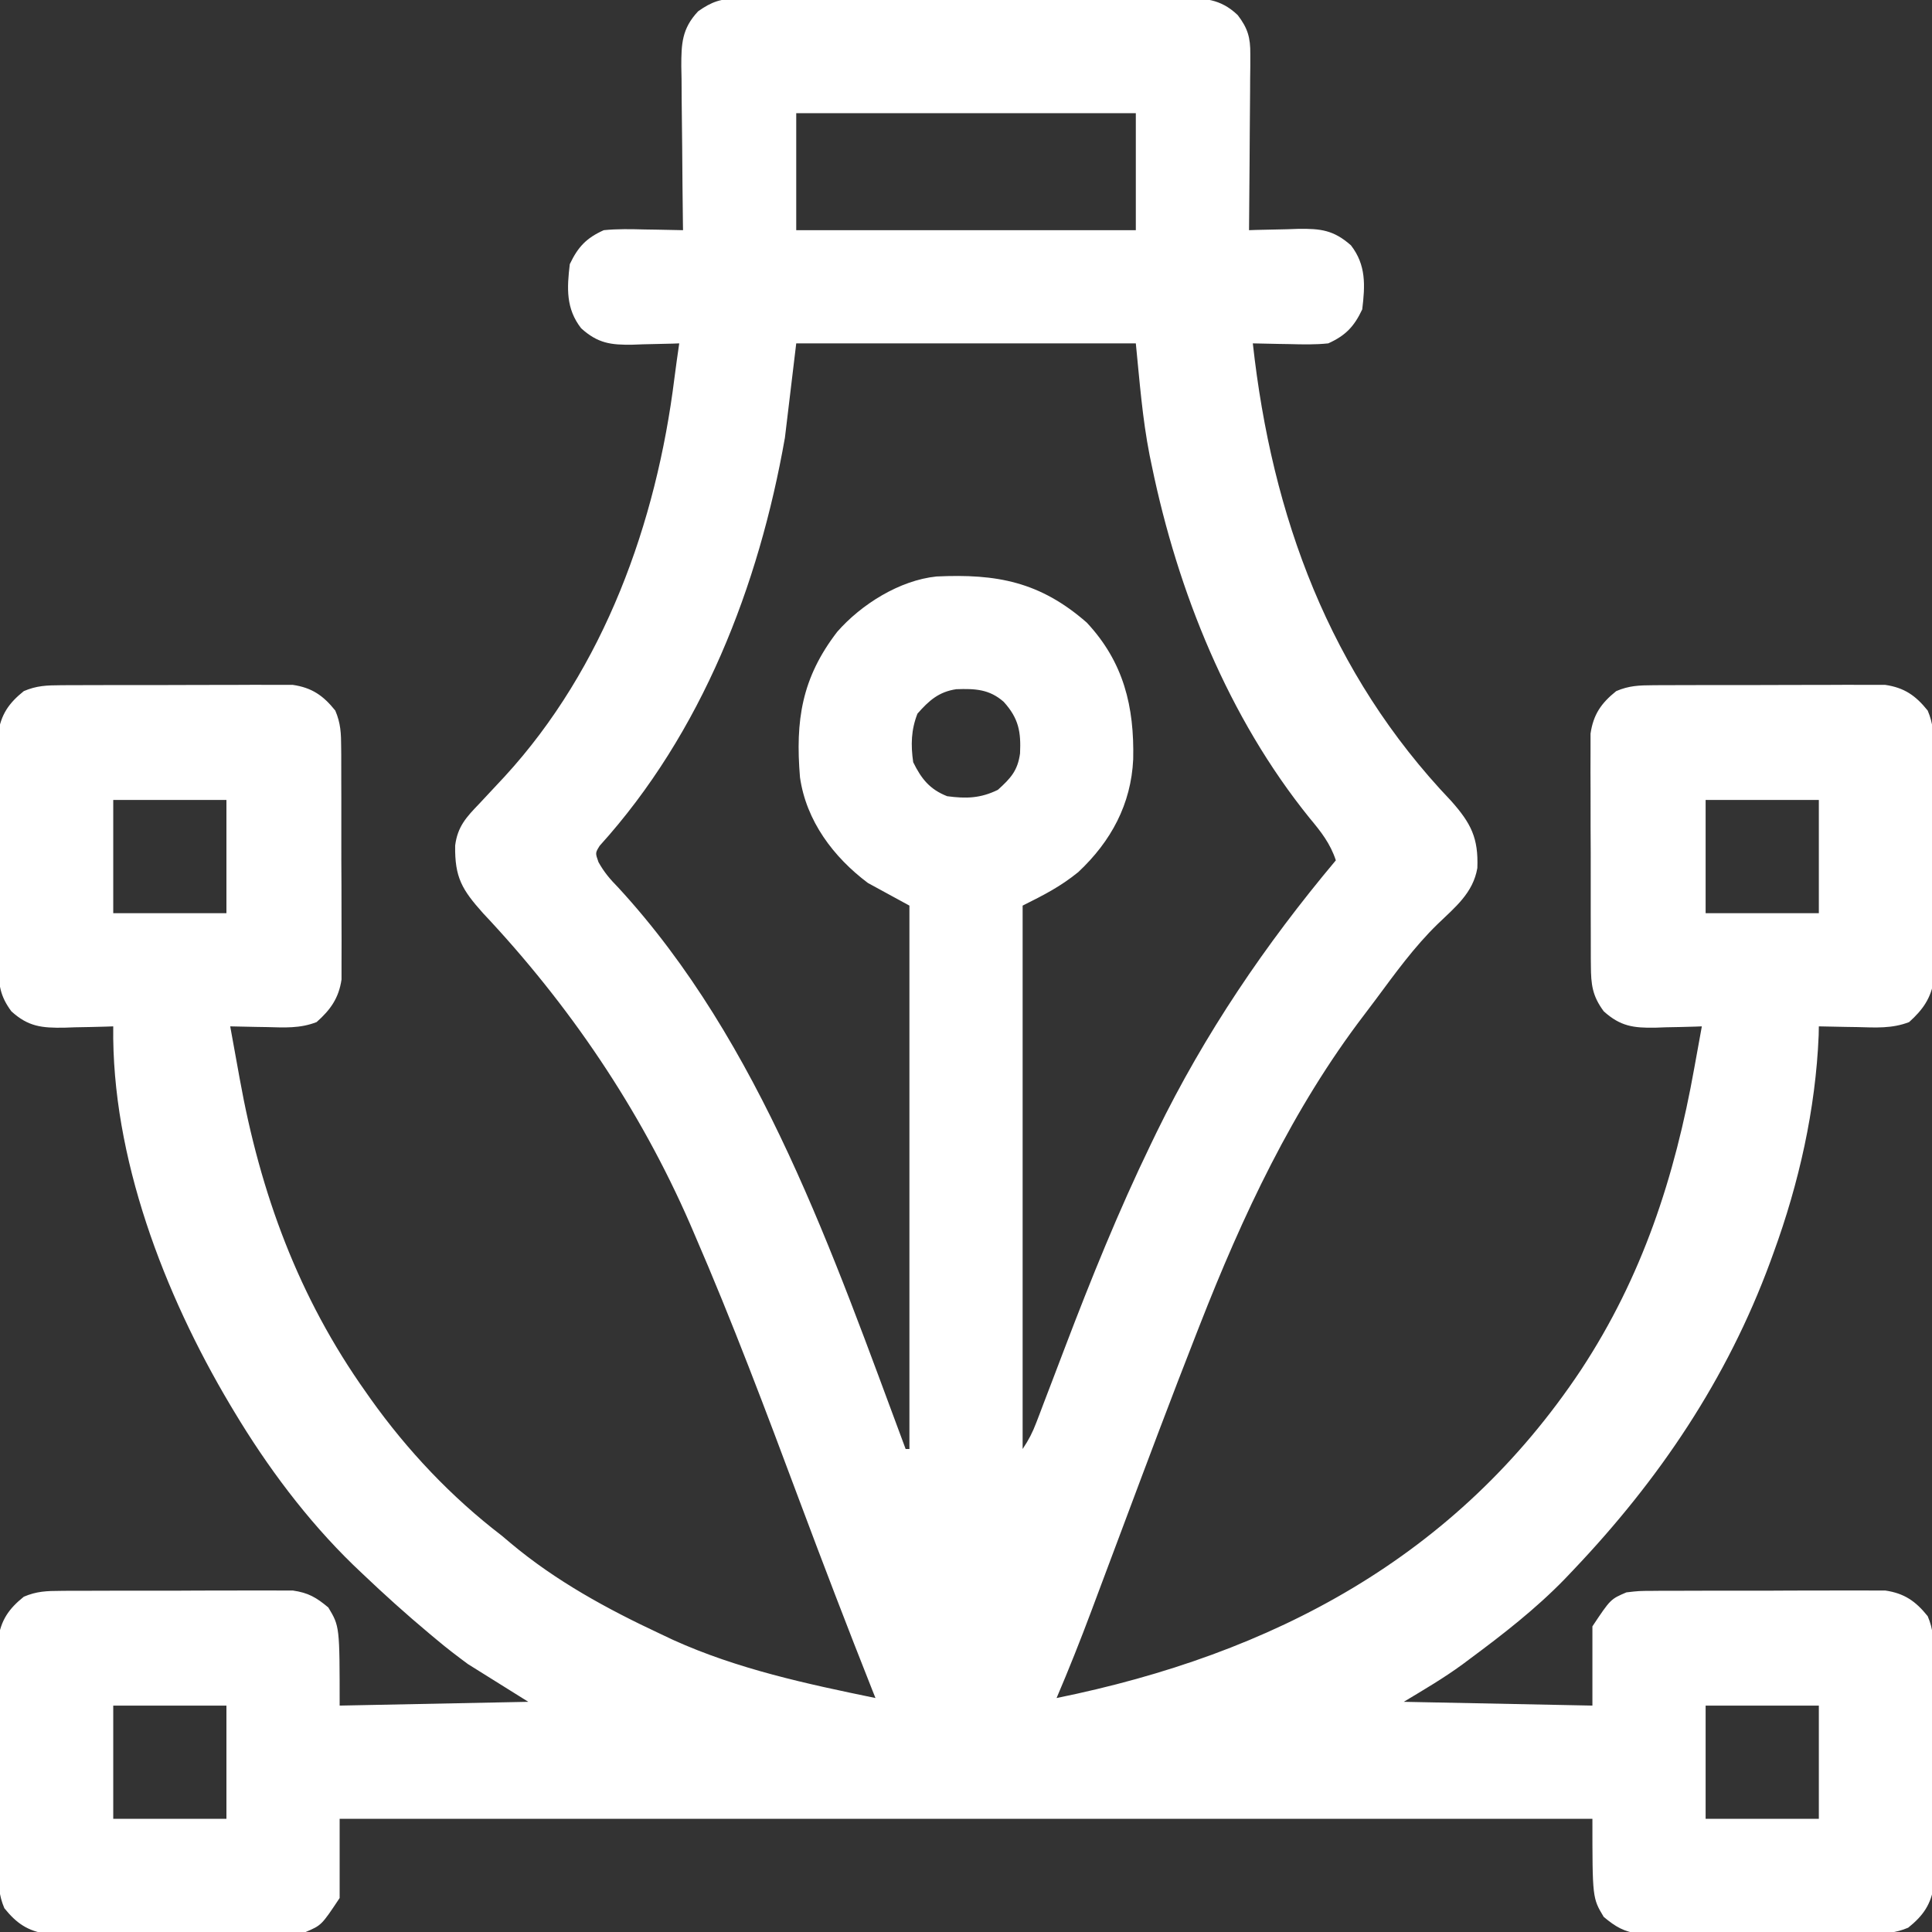 <svg width="70" height="70" viewBox="0 0 70 70" fill="none" xmlns="http://www.w3.org/2000/svg">
<rect x="0" y="0" width="70" height="70" fill="#333333" stroke="none"/>
<g clip-path="url(#clip0_8387_51538)">
<path d="M26.739 -0.053C26.967 -0.055 26.967 -0.055 27.199 -0.057C27.446 -0.056 27.446 -0.056 27.699 -0.055C27.874 -0.056 28.048 -0.057 28.229 -0.058C28.707 -0.061 29.186 -0.061 29.664 -0.06C30.064 -0.059 30.464 -0.06 30.864 -0.061C31.807 -0.063 32.751 -0.063 33.694 -0.061C34.667 -0.06 35.64 -0.061 36.612 -0.065C37.448 -0.068 38.284 -0.069 39.12 -0.068C39.619 -0.068 40.118 -0.068 40.616 -0.071C41.173 -0.073 41.729 -0.071 42.285 -0.069C42.533 -0.071 42.533 -0.071 42.785 -0.073C43.622 -0.065 44.208 -0.06 44.845 0.547C45.211 1.025 45.306 1.364 45.301 1.961C45.301 2.103 45.301 2.245 45.301 2.392C45.299 2.544 45.297 2.696 45.295 2.852C45.294 3.009 45.294 3.166 45.293 3.328C45.291 3.828 45.286 4.328 45.281 4.828C45.279 5.167 45.277 5.507 45.275 5.846C45.27 6.677 45.264 7.508 45.255 8.34C45.338 8.337 45.42 8.334 45.505 8.331C45.883 8.32 46.261 8.313 46.639 8.306C46.769 8.301 46.899 8.296 47.033 8.292C47.858 8.28 48.319 8.337 48.946 8.887C49.501 9.601 49.462 10.343 49.356 11.211C49.06 11.836 48.752 12.157 48.126 12.441C47.655 12.491 47.189 12.48 46.716 12.467C46.525 12.464 46.525 12.464 46.33 12.461C46.017 12.457 45.705 12.45 45.392 12.441C46.082 18.703 48.172 24.401 52.577 29.018C53.301 29.833 53.569 30.365 53.527 31.451C53.372 32.358 52.718 32.873 52.082 33.487C51.233 34.314 50.546 35.271 49.841 36.22C49.703 36.406 49.563 36.592 49.422 36.776C46.835 40.163 45.015 44.058 43.471 48.007C43.415 48.151 43.415 48.151 43.357 48.297C42.439 50.637 41.556 52.991 40.675 55.345C40.403 56.072 40.131 56.798 39.858 57.524C39.752 57.807 39.646 58.091 39.54 58.374C39.143 59.434 38.726 60.483 38.282 61.523C46.12 59.931 52.768 56.423 57.286 49.629C59.507 46.251 60.68 42.649 61.388 38.691C61.44 38.407 61.491 38.122 61.543 37.838C61.583 37.621 61.622 37.404 61.661 37.187C61.583 37.19 61.504 37.193 61.423 37.196C61.064 37.208 60.705 37.215 60.345 37.221C60.222 37.226 60.098 37.231 59.971 37.235C59.188 37.247 58.712 37.189 58.106 36.641C57.694 36.084 57.644 35.675 57.641 34.989C57.64 34.846 57.64 34.846 57.638 34.701C57.636 34.389 57.636 34.078 57.637 33.766C57.636 33.548 57.636 33.33 57.635 33.112C57.634 32.657 57.634 32.201 57.635 31.745C57.637 31.162 57.634 30.579 57.63 29.995C57.628 29.546 57.628 29.096 57.629 28.647C57.629 28.432 57.628 28.217 57.626 28.002C57.624 27.701 57.625 27.4 57.628 27.099C57.628 26.843 57.628 26.843 57.628 26.581C57.73 25.886 58.015 25.476 58.559 25.04C59.025 24.841 59.389 24.83 59.895 24.827C60.037 24.826 60.037 24.826 60.182 24.825C60.494 24.822 60.806 24.823 61.118 24.823C61.336 24.823 61.554 24.822 61.771 24.821C62.227 24.82 62.683 24.82 63.139 24.822C63.722 24.823 64.305 24.82 64.888 24.817C65.338 24.814 65.787 24.814 66.237 24.815C66.452 24.815 66.667 24.814 66.882 24.812C67.183 24.81 67.484 24.812 67.785 24.814C68.041 24.814 68.041 24.814 68.303 24.814C68.998 24.916 69.408 25.201 69.844 25.745C70.043 26.211 70.054 26.575 70.056 27.081C70.058 27.224 70.058 27.224 70.059 27.369C70.062 27.68 70.061 27.992 70.06 28.304C70.061 28.522 70.062 28.74 70.062 28.958C70.064 29.413 70.063 29.869 70.062 30.325C70.06 30.908 70.063 31.491 70.067 32.075C70.07 32.524 70.07 32.974 70.069 33.423C70.069 33.638 70.07 33.853 70.071 34.068C70.073 34.369 70.072 34.67 70.07 34.971C70.07 35.227 70.07 35.227 70.07 35.489C69.971 36.159 69.669 36.584 69.171 37.032C68.551 37.273 67.95 37.23 67.292 37.213C67.158 37.211 67.025 37.209 66.887 37.207C66.558 37.203 66.228 37.196 65.9 37.187C65.897 37.294 65.896 37.401 65.894 37.511C65.783 40.196 65.179 42.871 64.259 45.391C64.219 45.501 64.179 45.611 64.138 45.724C62.573 49.97 60.12 53.605 57.013 56.875C56.852 57.045 56.852 57.045 56.687 57.218C55.634 58.3 54.455 59.216 53.244 60.113C53.164 60.173 53.084 60.233 53.001 60.295C52.307 60.803 51.607 61.212 50.86 61.66C54.244 61.728 54.244 61.728 57.696 61.797C57.696 60.849 57.696 59.902 57.696 58.926C58.353 57.94 58.353 57.94 58.927 57.695C59.377 57.642 59.377 57.642 59.895 57.64C59.99 57.639 60.085 57.638 60.182 57.637C60.494 57.635 60.806 57.635 61.118 57.636C61.336 57.635 61.554 57.635 61.771 57.634C62.227 57.633 62.683 57.633 63.139 57.634C63.722 57.636 64.305 57.633 64.888 57.629C65.338 57.627 65.787 57.627 66.237 57.627C66.452 57.627 66.667 57.627 66.882 57.625C67.183 57.623 67.484 57.624 67.785 57.627C68.041 57.627 68.041 57.627 68.303 57.627C68.998 57.728 69.408 58.014 69.844 58.557C70.043 59.023 70.054 59.387 70.056 59.894C70.058 60.036 70.058 60.036 70.059 60.181C70.062 60.493 70.061 60.805 70.06 61.117C70.061 61.335 70.062 61.552 70.062 61.77C70.064 62.226 70.063 62.682 70.062 63.138C70.06 63.721 70.063 64.304 70.067 64.887C70.07 65.337 70.07 65.786 70.069 66.236C70.069 66.451 70.07 66.666 70.071 66.88C70.073 67.182 70.072 67.482 70.07 67.784C70.07 68.04 70.07 68.04 70.07 68.302C69.968 68.997 69.683 69.406 69.139 69.843C68.673 70.042 68.309 70.053 67.802 70.055C67.707 70.056 67.613 70.057 67.515 70.058C67.203 70.06 66.891 70.06 66.579 70.059C66.362 70.06 66.144 70.061 65.926 70.061C65.47 70.062 65.014 70.062 64.558 70.061C63.975 70.059 63.392 70.062 62.809 70.066C62.36 70.069 61.91 70.069 61.46 70.068C61.245 70.068 61.031 70.069 60.816 70.07C60.515 70.072 60.214 70.071 59.913 70.068C59.742 70.068 59.571 70.068 59.395 70.068C58.829 69.986 58.544 69.817 58.106 69.453C57.696 68.769 57.696 68.769 57.696 65.898C42.717 65.898 27.738 65.898 12.306 65.898C12.306 66.846 12.306 67.793 12.306 68.769C11.649 69.755 11.649 69.755 11.075 70C10.625 70.053 10.625 70.053 10.107 70.055C10.012 70.056 9.917 70.057 9.82 70.058C9.508 70.06 9.196 70.06 8.884 70.059C8.666 70.06 8.448 70.061 8.231 70.061C7.775 70.062 7.319 70.062 6.863 70.061C6.28 70.059 5.697 70.062 5.114 70.066C4.664 70.069 4.215 70.069 3.765 70.068C3.55 70.068 3.335 70.069 3.12 70.07C2.819 70.072 2.518 70.071 2.217 70.068C2.046 70.068 1.875 70.068 1.699 70.068C1.004 69.967 0.594 69.681 0.158 69.138C-0.041 68.672 -0.052 68.308 -0.054 67.801C-0.056 67.659 -0.056 67.659 -0.057 67.514C-0.06 67.202 -0.059 66.89 -0.058 66.578C-0.059 66.36 -0.06 66.143 -0.06 65.925C-0.062 65.469 -0.061 65.013 -0.06 64.557C-0.058 63.974 -0.061 63.391 -0.065 62.808C-0.068 62.358 -0.068 61.909 -0.067 61.459C-0.067 61.244 -0.068 61.029 -0.069 60.815C-0.071 60.513 -0.07 60.213 -0.068 59.911C-0.068 59.74 -0.068 59.569 -0.068 59.393C0.034 58.699 0.319 58.288 0.863 57.852C1.329 57.653 1.693 57.642 2.2 57.64C2.294 57.639 2.389 57.638 2.487 57.637C2.799 57.635 3.111 57.635 3.423 57.636C3.64 57.635 3.858 57.635 4.076 57.634C4.532 57.633 4.988 57.633 5.444 57.634C6.027 57.636 6.61 57.633 7.193 57.629C7.642 57.627 8.092 57.627 8.542 57.627C8.757 57.627 8.971 57.627 9.186 57.625C9.487 57.623 9.788 57.624 10.089 57.627C10.346 57.627 10.346 57.627 10.607 57.627C11.173 57.709 11.458 57.877 11.896 58.242C12.306 58.926 12.306 58.926 12.306 61.797C14.562 61.752 16.817 61.706 19.142 61.66C18.059 60.983 18.059 60.983 16.954 60.293C16.564 60.004 16.194 59.724 15.826 59.413C15.737 59.338 15.647 59.264 15.555 59.187C14.72 58.489 13.914 57.763 13.126 57.012C13.017 56.908 12.908 56.804 12.795 56.697C11.117 55.066 9.679 53.137 8.478 51.133C8.431 51.055 8.385 50.978 8.337 50.898C5.951 46.888 4.038 41.923 4.103 37.187C3.979 37.192 3.979 37.192 3.852 37.196C3.474 37.208 3.096 37.215 2.718 37.221C2.588 37.226 2.458 37.231 2.324 37.235C1.526 37.246 1.027 37.204 0.411 36.641C-0.001 36.084 -0.051 35.675 -0.054 34.989C-0.055 34.894 -0.056 34.799 -0.057 34.701C-0.06 34.389 -0.059 34.078 -0.058 33.766C-0.059 33.548 -0.06 33.33 -0.06 33.112C-0.062 32.657 -0.061 32.201 -0.06 31.745C-0.058 31.162 -0.061 30.579 -0.065 29.995C-0.068 29.546 -0.068 29.096 -0.067 28.647C-0.067 28.432 -0.068 28.217 -0.069 28.002C-0.071 27.701 -0.07 27.4 -0.068 27.099C-0.068 26.928 -0.068 26.757 -0.068 26.581C0.034 25.886 0.319 25.476 0.863 25.04C1.329 24.841 1.693 24.83 2.2 24.827C2.342 24.826 2.342 24.826 2.487 24.825C2.799 24.822 3.111 24.823 3.423 24.823C3.64 24.823 3.858 24.822 4.076 24.821C4.532 24.82 4.988 24.82 5.444 24.822C6.027 24.823 6.61 24.82 7.193 24.817C7.642 24.814 8.092 24.814 8.542 24.815C8.757 24.815 8.971 24.814 9.186 24.812C9.487 24.81 9.788 24.812 10.089 24.814C10.346 24.814 10.346 24.814 10.607 24.814C11.302 24.916 11.712 25.201 12.148 25.745C12.347 26.211 12.359 26.575 12.361 27.081C12.362 27.176 12.363 27.271 12.364 27.369C12.366 27.68 12.366 27.992 12.365 28.304C12.366 28.522 12.366 28.74 12.367 28.958C12.368 29.413 12.368 29.869 12.367 30.325C12.365 30.908 12.368 31.491 12.372 32.075C12.374 32.524 12.374 32.974 12.374 33.423C12.373 33.638 12.374 33.853 12.376 34.068C12.378 34.369 12.377 34.67 12.374 34.971C12.374 35.142 12.374 35.313 12.374 35.489C12.276 36.161 11.974 36.587 11.471 37.032C10.872 37.267 10.302 37.23 9.665 37.213C9.538 37.211 9.411 37.209 9.279 37.207C8.967 37.203 8.654 37.196 8.341 37.187C8.405 37.544 8.47 37.9 8.535 38.256C8.586 38.533 8.636 38.812 8.686 39.09C9.433 43.231 10.81 46.998 13.263 50.449C13.317 50.527 13.372 50.605 13.428 50.684C14.763 52.559 16.359 54.246 18.185 55.644C18.29 55.733 18.395 55.822 18.504 55.913C20.137 57.283 22.003 58.3 23.927 59.199C24.081 59.272 24.235 59.345 24.394 59.42C26.73 60.476 29.22 61.008 31.72 61.523C31.682 61.429 31.645 61.334 31.606 61.237C30.702 58.956 29.824 56.667 28.965 54.369C27.753 51.125 26.535 47.885 25.157 44.707C25.08 44.528 25.08 44.528 25.002 44.346C23.186 40.178 20.612 36.388 17.501 33.086C16.74 32.233 16.474 31.794 16.491 30.637C16.577 29.951 16.895 29.607 17.364 29.121C17.604 28.865 17.843 28.609 18.082 28.352C18.147 28.282 18.212 28.213 18.278 28.142C21.895 24.207 23.785 18.929 24.435 13.705C24.488 13.283 24.549 12.862 24.61 12.441C24.493 12.445 24.493 12.445 24.372 12.45C24.013 12.461 23.654 12.468 23.294 12.475C23.171 12.48 23.047 12.485 22.92 12.489C22.137 12.501 21.662 12.443 21.056 11.894C20.501 11.18 20.54 10.438 20.645 9.57C20.942 8.945 21.248 8.621 21.876 8.34C22.37 8.29 22.859 8.301 23.354 8.314C23.488 8.316 23.622 8.318 23.76 8.32C24.089 8.324 24.418 8.331 24.747 8.34C24.746 8.252 24.745 8.165 24.743 8.075C24.731 7.166 24.723 6.257 24.717 5.347C24.714 5.008 24.711 4.669 24.706 4.33C24.699 3.842 24.696 3.354 24.694 2.866C24.689 2.639 24.689 2.639 24.685 2.407C24.685 1.586 24.705 1.038 25.294 0.41C25.792 0.056 26.131 -0.052 26.739 -0.053ZM28.849 4.101C28.849 5.5 28.849 6.899 28.849 8.34C32.909 8.34 36.97 8.34 41.153 8.34C41.153 6.941 41.153 5.542 41.153 4.101C37.093 4.101 33.032 4.101 28.849 4.101ZM28.849 12.441C28.713 13.569 28.578 14.697 28.439 15.859C27.495 21.227 25.43 26.553 21.727 30.644C21.566 30.904 21.566 30.904 21.684 31.236C21.888 31.603 22.104 31.855 22.397 32.154C27.571 37.767 30.196 45.481 32.813 52.5C32.859 52.5 32.904 52.5 32.95 52.5C32.95 46.003 32.95 39.506 32.95 32.812C32.454 32.542 31.958 32.271 31.446 31.992C30.196 31.054 29.211 29.744 28.985 28.164C28.814 26.106 29.046 24.566 30.333 22.893C31.204 21.898 32.593 21.024 33.932 20.887C36.116 20.784 37.685 21.078 39.376 22.558C40.715 23.992 41.101 25.605 41.058 27.511C40.981 29.142 40.255 30.483 39.07 31.596C38.42 32.124 37.825 32.426 37.052 32.812C37.052 39.309 37.052 45.806 37.052 52.5C37.276 52.164 37.409 51.907 37.55 51.536C37.593 51.425 37.635 51.314 37.679 51.2C37.725 51.079 37.77 50.959 37.817 50.835C37.916 50.575 38.016 50.315 38.115 50.056C38.27 49.65 38.424 49.244 38.579 48.838C39.529 46.343 40.528 43.872 41.692 41.468C41.795 41.254 41.795 41.254 41.901 41.035C43.648 37.456 45.841 34.221 48.4 31.172C48.2 30.561 47.857 30.128 47.451 29.642C44.506 25.998 42.675 21.439 41.734 16.885C41.694 16.69 41.694 16.69 41.652 16.492C41.388 15.14 41.292 13.831 41.153 12.441C37.093 12.441 33.032 12.441 28.849 12.441ZM33.241 25.857C33.01 26.447 32.997 26.992 33.087 27.617C33.383 28.219 33.688 28.601 34.317 28.848C35.007 28.941 35.525 28.926 36.155 28.617C36.614 28.202 36.873 27.926 36.958 27.298C36.995 26.517 36.911 26.031 36.368 25.43C35.844 24.967 35.325 24.949 34.651 24.971C34.013 25.063 33.654 25.388 33.241 25.857ZM4.103 28.984C4.103 30.338 4.103 31.691 4.103 33.086C5.456 33.086 6.81 33.086 8.204 33.086C8.204 31.732 8.204 30.379 8.204 28.984C6.851 28.984 5.497 28.984 4.103 28.984ZM61.798 28.984C61.798 30.338 61.798 31.691 61.798 33.086C63.151 33.086 64.505 33.086 65.9 33.086C65.9 31.732 65.9 30.379 65.9 28.984C64.546 28.984 63.192 28.984 61.798 28.984ZM4.103 61.797C4.103 63.15 4.103 64.504 4.103 65.898C5.456 65.898 6.81 65.898 8.204 65.898C8.204 64.545 8.204 63.191 8.204 61.797C6.851 61.797 5.497 61.797 4.103 61.797ZM61.798 61.797C61.798 63.15 61.798 64.504 61.798 65.898C63.151 65.898 64.505 65.898 65.9 65.898C65.9 64.545 65.9 63.191 65.9 61.797C64.546 61.797 63.192 61.797 61.798 61.797Z" fill="white"/>
</g>
<defs>
<clipPath id="clip0_8387_51538">
<rect width="70" height="70" fill="white"/>
</clipPath>
</defs>
</svg>
